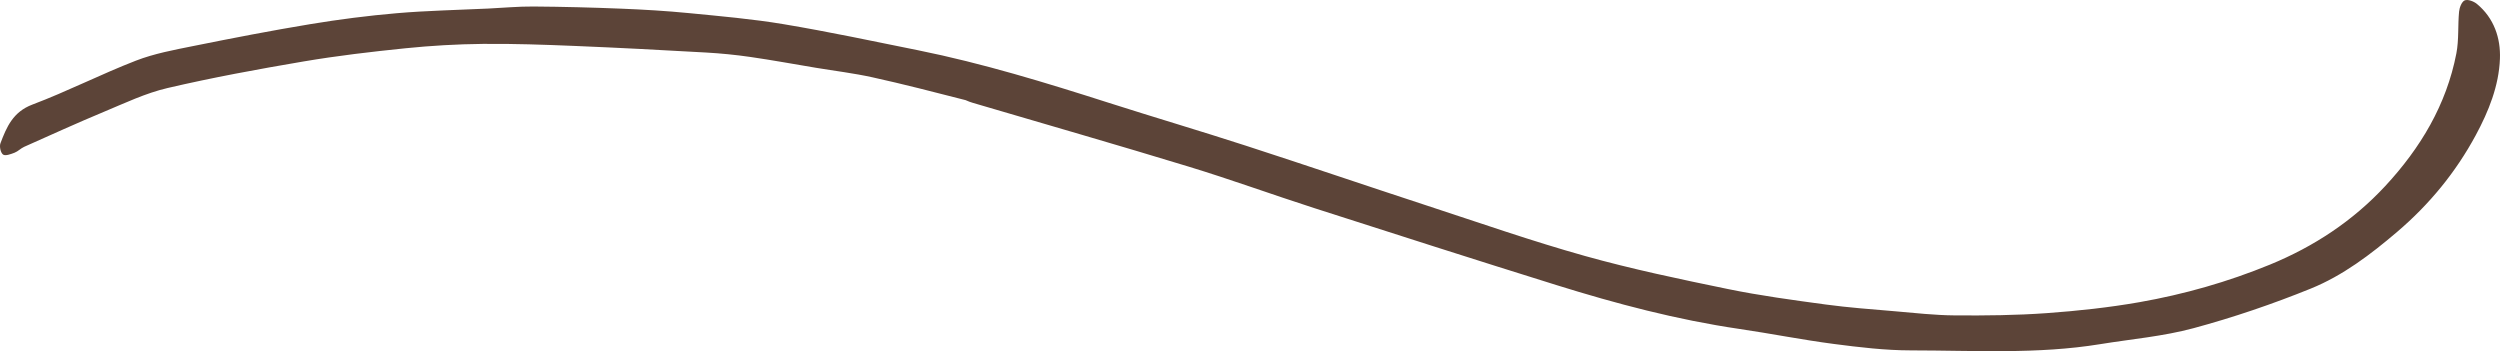 <?xml version="1.0" encoding="UTF-8" standalone="no"?><svg xmlns="http://www.w3.org/2000/svg" xmlns:xlink="http://www.w3.org/1999/xlink" fill="none" height="160.098" stroke="#5c4438" stroke-linecap="round" stroke-linejoin="round" style="fill: none" viewBox="0 0 1139.709 160.098" width="1139.709"><path class="selected" d="M440.199 45.65 C425.865 41.983 411.83 38.346 397.68 35.232 C389.2 33.366 380.538 32.324 371.96 30.898 C361.983 29.24 352.032 27.405 342.025 25.957 C335.345 24.991 328.6 24.327 321.86 23.945 C301.95 22.819 282.033 21.763 262.108 20.947 C248.09 20.372 234.051 19.87 220.028 20.013 C208.299 20.132 196.538 20.815 184.868 22.003 C169.322 23.586 153.767 25.411 138.366 28.02 C117.609 31.537 96.87 35.359 76.375 40.133 C66.414 42.453 56.927 46.996 47.404 50.96 C35.179 56.048 23.121 61.541 11.024 66.933 C9.47 67.625 8.21 69.013 6.637 69.616 C4.951 70.263 2.472 71.204 1.41 70.47 C0.298 69.701 -0.349 66.787 0.198 65.338 C3.011 57.884 5.936 51.005 14.76 47.678 C30.734 41.654 46.025 33.828 61.95 27.656 C70.303 24.418 79.328 22.753 88.169 20.972 C105.905 17.398 123.676 13.945 141.525 10.996 C154.586 8.839 167.757 7.145 180.945 6.016 C194.79 4.831 208.714 4.568 222.604 3.9 C229.465 3.57 236.329 2.915 243.188 2.968 C256.55 3.07 269.917 3.412 283.269 3.951 C293.503 4.364 303.744 4.968 313.935 5.964 C328.434 7.381 342.991 8.638 357.343 11.043 C377.784 14.468 398.081 18.777 418.404 22.883 C447.973 28.856 476.759 37.69 505.456 46.866 C526.219 53.505 547.136 59.666 567.873 66.387 C595.627 75.382 623.246 84.797 650.974 93.875 C674.758 101.661 698.415 109.936 722.497 116.677 C743.974 122.689 765.879 127.274 787.742 131.769 C802.466 134.795 817.416 136.796 832.324 138.822 C842.686 140.23 853.142 140.984 863.57 141.875 C872.783 142.662 882.011 143.719 891.239 143.787 C905.154 143.889 919.111 143.751 932.982 142.757 C947.17 141.739 961.389 140.21 975.391 137.748 C995.737 134.169 1015.576 128.525 1034.772 120.659 C1054.887 112.415 1072.636 100.713 1087.382 84.829 C1103.411 67.564 1115.297 47.789 1119.819 24.335 C1121.014 18.14 1120.446 11.621 1121.054 5.286 C1121.233 3.428 1122.28 0.725 1123.647 0.167 C1125.073 -0.416 1127.776 0.625 1129.211 1.813 C1136.999 8.26 1140.043 17.4 1139.68 26.799 C1139.203 39.157 1134.534 50.744 1128.663 61.627 C1119.513 78.584 1107.513 93.19 1092.782 105.74 C1080.697 116.037 1068.052 125.638 1053.443 131.564 C1036.028 138.628 1018.105 144.724 999.965 149.623 C986.144 153.355 971.645 154.583 957.442 156.897 C928.821 161.56 899.96 159.761 871.191 159.737 C859.439 159.727 847.633 158.321 835.95 156.793 C821.526 154.908 807.231 152.053 792.833 149.939 C764.48 145.774 736.879 138.479 709.593 129.974 C672.712 118.479 635.922 106.691 599.145 94.867 C580.042 88.725 561.171 81.841 541.982 75.988 C509.252 66.004 476.355 56.568 443.53 46.897 C442.495 46.592 441.475 46.234 440.199 45.65 z" fill="#5c4438" stroke="none"/></svg>